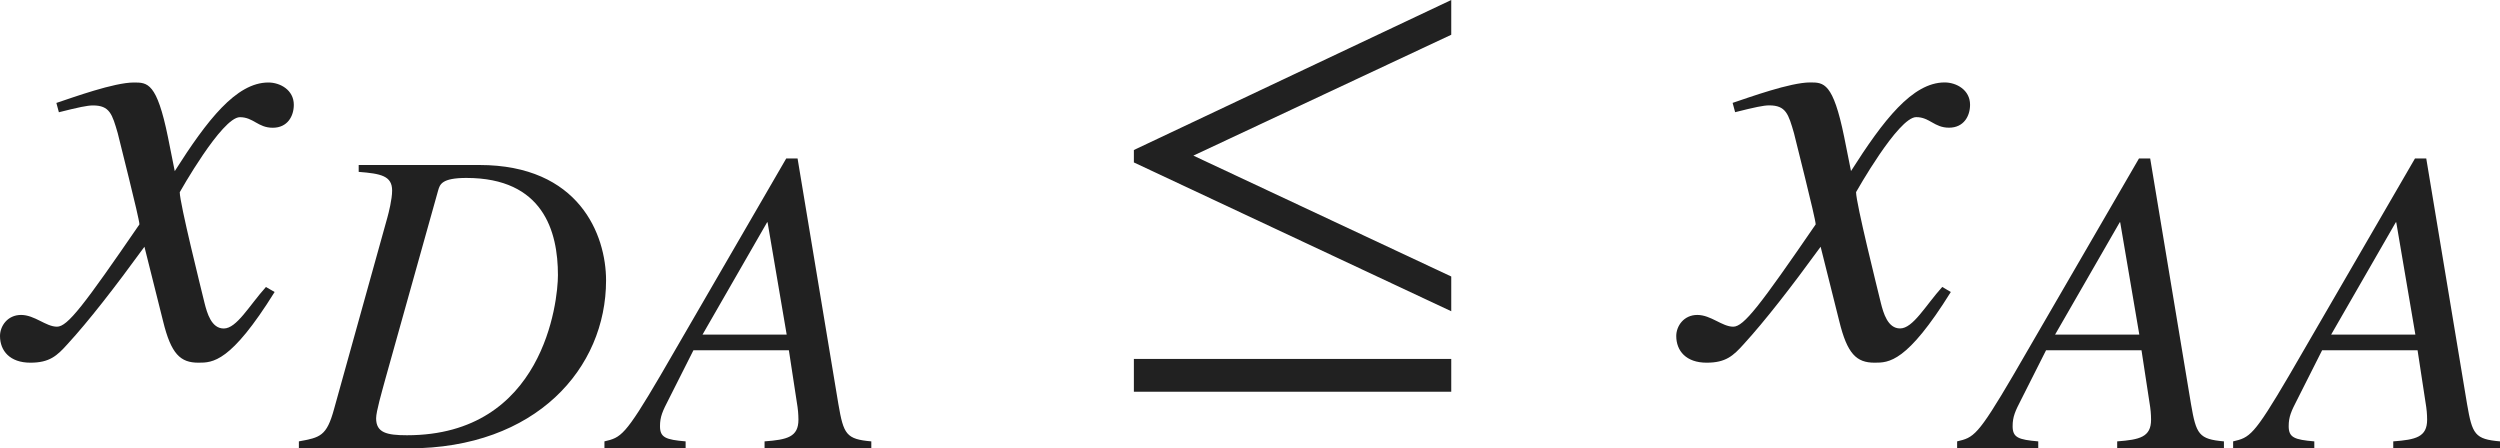 <?xml version="1.0" encoding="iso-8859-1"?>
<!-- Generator: Adobe Illustrator 26.5.3, SVG Export Plug-In . SVG Version: 6.00 Build 0)  -->
<svg version="1.1" id="&#x30EC;&#x30A4;&#x30E4;&#x30FC;_1"
	 xmlns="http://www.w3.org/2000/svg" xmlns:xlink="http://www.w3.org/1999/xlink" x="0px" y="0px" viewBox="0 0 40 7.173"
	 style="enable-background:new 0 0 40 7.173;" xml:space="preserve" preserveAspectRatio="xMinYMin meet">
<g>
	<path style="fill:#212121;" d="M4.394,4.672c-0.704,1.131-0.992,1.131-1.22,1.131c-0.288,0-0.437-0.139-0.565-0.665L2.311,3.948
		C1.834,4.603,1.418,5.138,1.081,5.505C0.912,5.693,0.793,5.803,0.486,5.803C0.159,5.803,0,5.614,0,5.376
		c0-0.158,0.119-0.337,0.337-0.337s0.397,0.188,0.575,0.188c0.169,0,0.427-0.338,1.319-1.637c0-0.09-0.337-1.408-0.347-1.458
		C1.795,1.825,1.755,1.687,1.487,1.687c-0.089,0-0.228,0.029-0.545,0.109l-0.04-0.149c0.268-0.089,0.922-0.327,1.24-0.327
		c0.218,0,0.367,0,0.545,0.873l0.109,0.545c0.516-0.812,0.982-1.418,1.498-1.418c0.188,0,0.407,0.119,0.407,0.357
		c0,0.179-0.099,0.367-0.337,0.367c-0.238,0-0.308-0.169-0.526-0.169c-0.288,0-0.962,1.2-0.962,1.2c0,0.179,0.337,1.527,0.397,1.775
		c0.04,0.158,0.109,0.406,0.307,0.406c0.208,0,0.407-0.367,0.675-0.664L4.394,4.672z"/>
</g>
<g>
	<path style="fill:#212121;" d="M5.74,2.64h1.93c1.597,0,2.027,1.117,2.027,1.847c0,1.402-1.118,2.687-3.159,2.687H4.782V7.062
		c0.34-0.062,0.444-0.083,0.562-0.514l0.854-3.068c0.021-0.076,0.076-0.292,0.076-0.431c0-0.236-0.18-0.271-0.535-0.299V2.64z
		 M6.17,6.048C6.108,6.277,6.018,6.583,6.018,6.693c0,0.229,0.167,0.271,0.493,0.271c2.187,0,2.416-2.139,2.416-2.562
		c0-0.701-0.236-1.555-1.465-1.555c-0.396,0-0.424,0.104-0.452,0.201L6.17,6.048z"/>
	<path style="fill:#212121;" d="M12.761,2.535l0.653,3.93c0.083,0.485,0.125,0.562,0.527,0.597v0.111h-1.708V7.062
		c0.361-0.027,0.542-0.069,0.542-0.347c0-0.007,0-0.104-0.014-0.201l-0.139-0.91h-1.527l-0.396,0.785
		c-0.097,0.188-0.139,0.277-0.139,0.43c0,0.181,0.09,0.216,0.41,0.243v0.111H9.671V7.062c0.264-0.062,0.326-0.083,0.896-1.055
		l2.013-3.472H12.761z M12.587,5.354l-0.306-1.798h-0.007L11.24,5.354H12.587z"/>
</g>
<g>
	<path style="fill:#212121;" d="M18.142,2.599V2.4L23.22,0v0.556L19.094,2.49l4.126,1.934v0.556L18.142,2.599z M18.142,6.269V5.743
		h5.078v0.525H18.142z"/>
</g>
<g>
	<path style="fill:#212121;" d="M31.213,4.672c-0.704,1.131-0.992,1.131-1.22,1.131c-0.288,0-0.437-0.139-0.565-0.665L29.13,3.948
		c-0.476,0.654-0.893,1.189-1.229,1.557c-0.169,0.188-0.288,0.298-0.595,0.298c-0.327,0-0.486-0.188-0.486-0.427
		c0-0.158,0.119-0.337,0.337-0.337s0.397,0.188,0.575,0.188c0.169,0,0.427-0.338,1.319-1.637c0-0.09-0.337-1.408-0.347-1.458
		c-0.089-0.308-0.129-0.446-0.397-0.446c-0.089,0-0.228,0.029-0.545,0.109l-0.04-0.149c0.268-0.089,0.922-0.327,1.24-0.327
		c0.218,0,0.367,0,0.545,0.873l0.109,0.545c0.516-0.812,0.982-1.418,1.498-1.418c0.188,0,0.407,0.119,0.407,0.357
		c0,0.179-0.099,0.367-0.337,0.367c-0.238,0-0.308-0.169-0.525-0.169c-0.288,0-0.962,1.2-0.962,1.2c0,0.179,0.337,1.527,0.397,1.775
		c0.04,0.158,0.109,0.406,0.307,0.406c0.208,0,0.407-0.367,0.675-0.664L31.213,4.672z"/>
</g>
<g>
	<path style="fill:#212121;" d="M34.403,2.535l0.653,3.93c0.083,0.485,0.125,0.562,0.527,0.597v0.111h-1.708V7.062
		c0.361-0.027,0.542-0.069,0.542-0.347c0-0.007,0-0.104-0.014-0.201l-0.139-0.91h-1.527l-0.396,0.785
		c-0.097,0.188-0.139,0.277-0.139,0.43c0,0.181,0.09,0.216,0.41,0.243v0.111h-1.298V7.062c0.264-0.062,0.326-0.083,0.896-1.055
		l2.014-3.472H34.403z M34.229,5.354l-0.306-1.798h-0.007l-1.035,1.798H34.229z"/>
	<path style="fill:#212121;" d="M38.82,2.535l0.653,3.93C39.556,6.95,39.598,7.027,40,7.062v0.111h-1.708V7.062
		c0.361-0.027,0.542-0.069,0.542-0.347c0-0.007,0-0.104-0.014-0.201l-0.139-0.91h-1.527l-0.396,0.785
		c-0.097,0.188-0.139,0.277-0.139,0.43c0,0.181,0.09,0.216,0.41,0.243v0.111H35.73V7.062c0.264-0.062,0.326-0.083,0.896-1.055
		l2.014-3.472H38.82z M38.646,5.354l-0.306-1.798h-0.007l-1.035,1.798H38.646z"/>
</g>
</svg>
